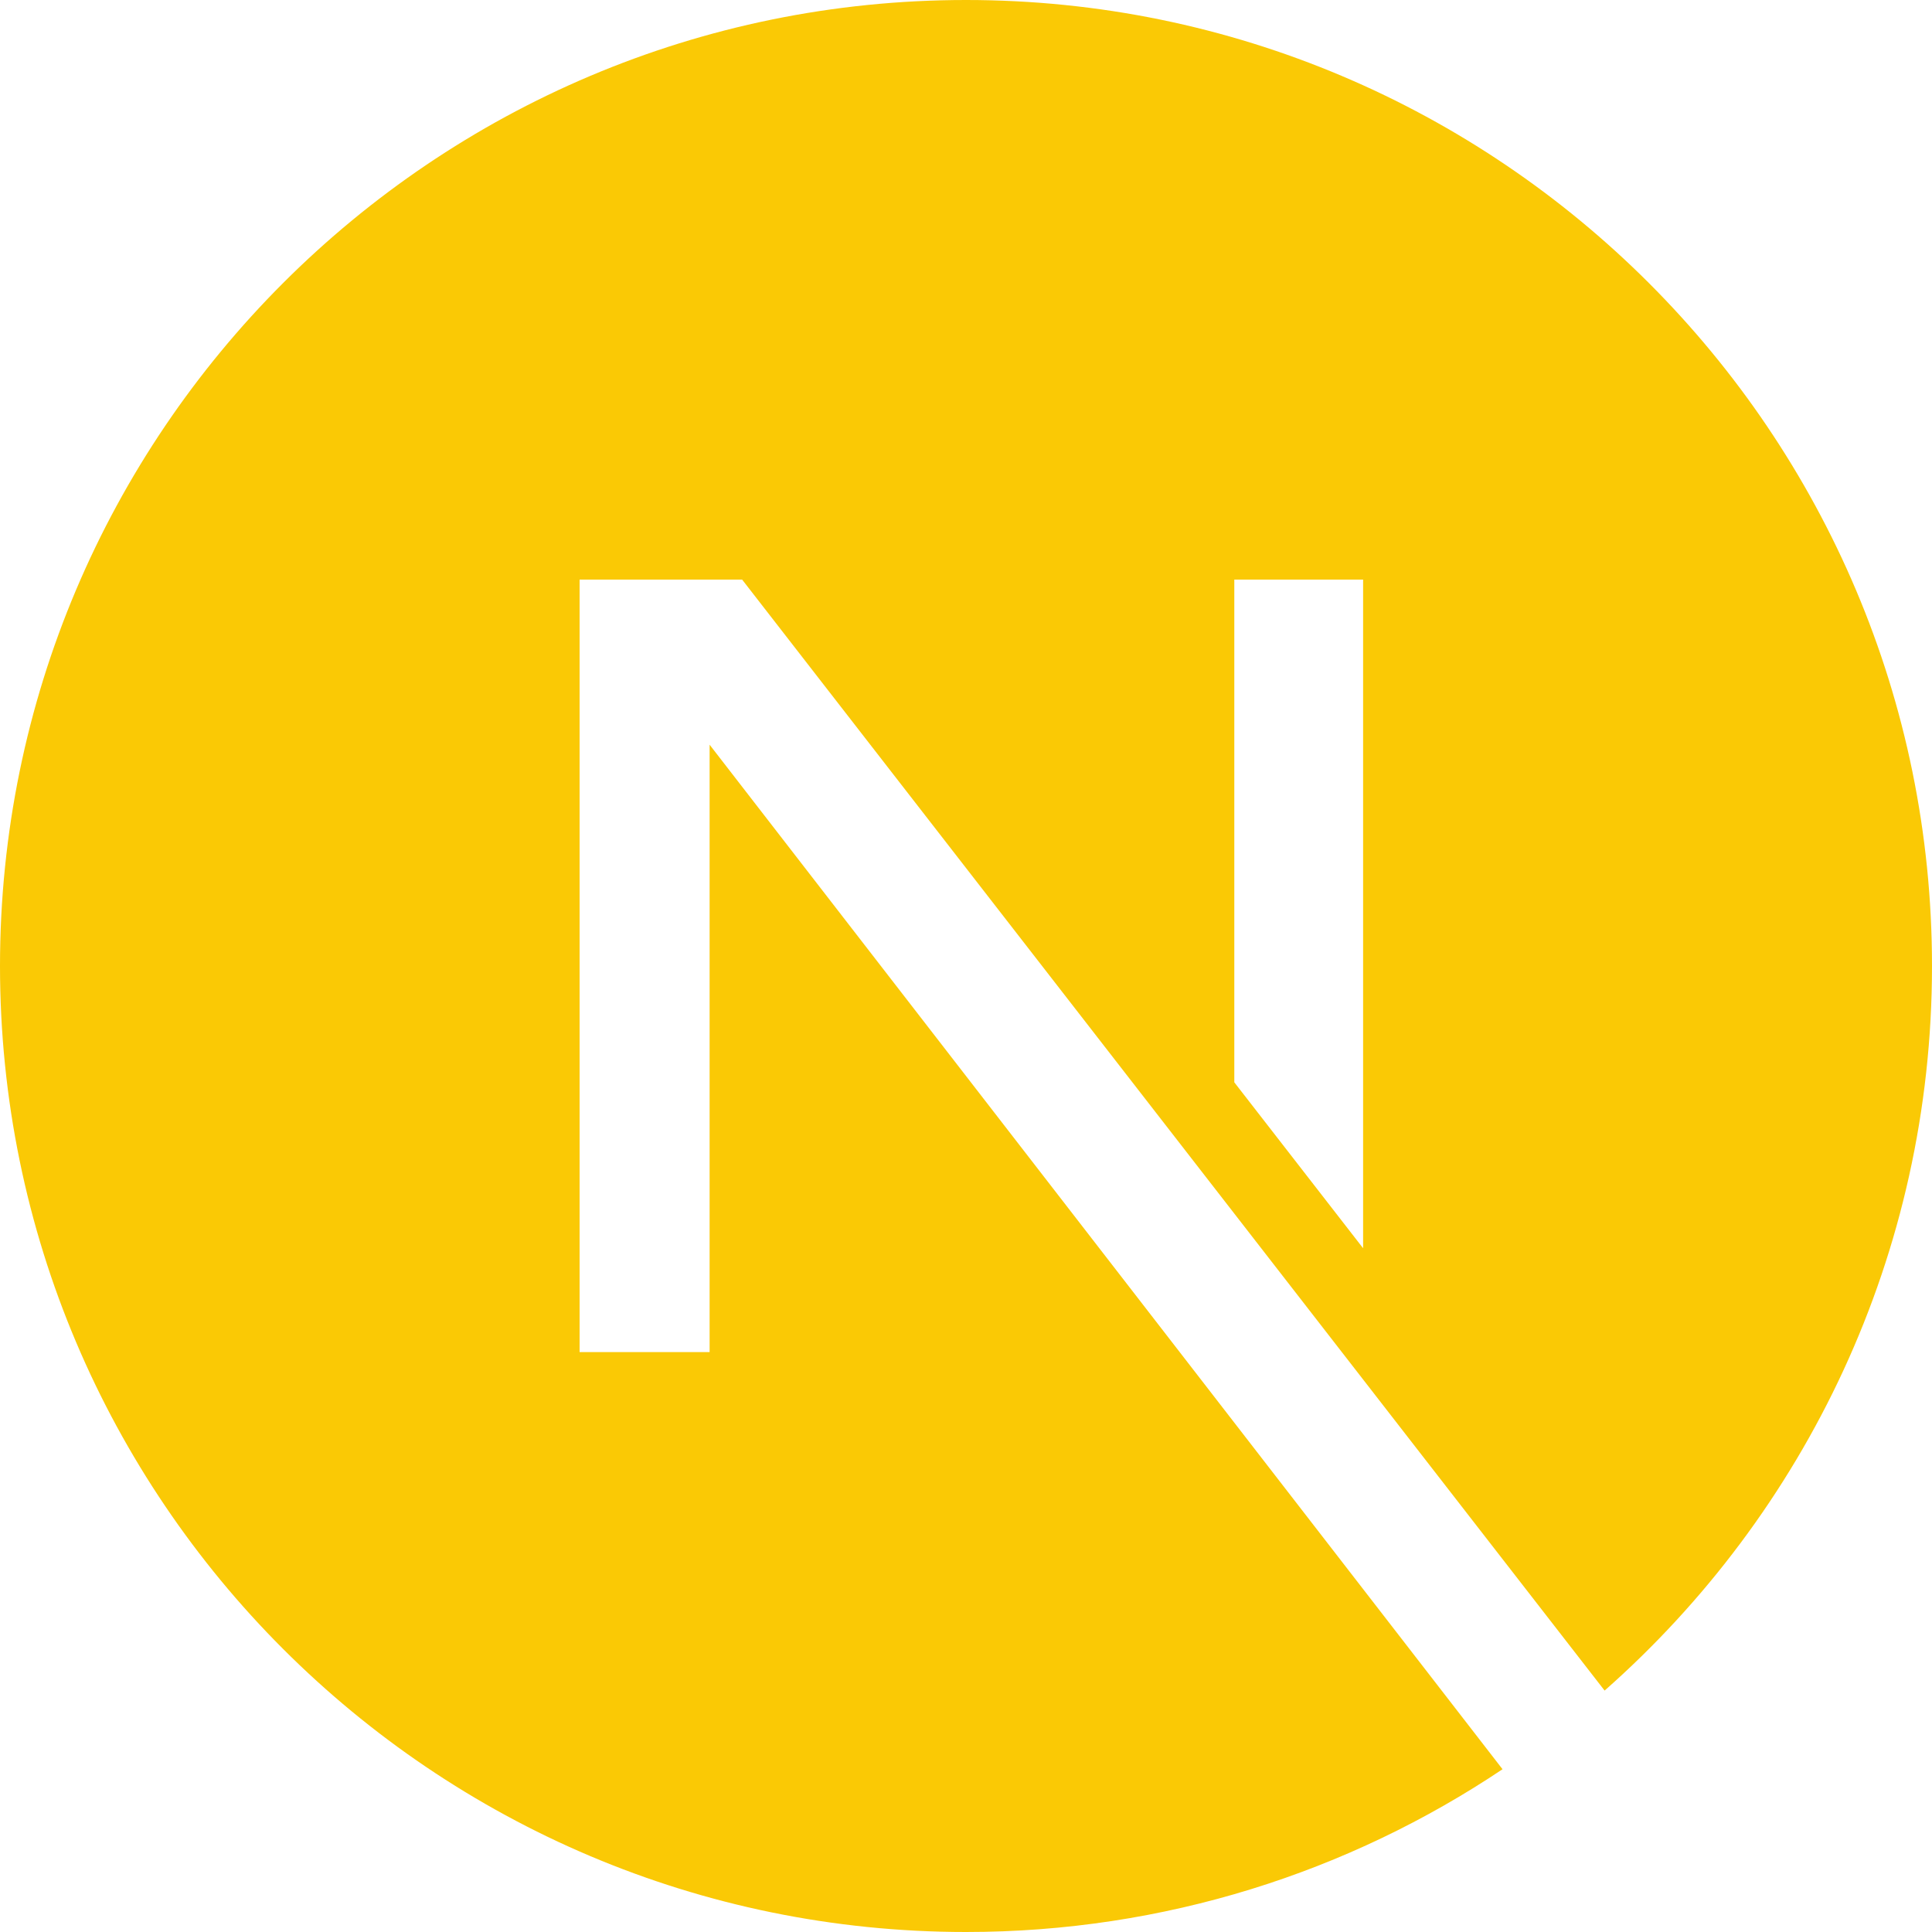 <svg role="img" viewBox="0 0 24 24" xmlns="http://www.w3.org/2000/svg" id="Nextdotjs--Streamline-Simple-Icons" height="24" width="24">
  <desc>
    Nextdotjs Streamline Icon: https://streamlinehq.com
  </desc>
  <title>Next.js</title>
  <path d="M18.665 21.978C16.758 23.255 14.465 24 12 24 5.377 24 0 18.623 0 12S5.377 0 12 0s12 5.377 12 12c0 3.583 -1.574 6.801 -4.067 9.001L9.219 7.2H7.2v9.596h1.615V9.251l9.85 12.727Zm-3.332 -8.533 1.6 2.061V7.2h-1.6v6.245Z" fill="#fac905" stroke-width="1"></path>
</svg>